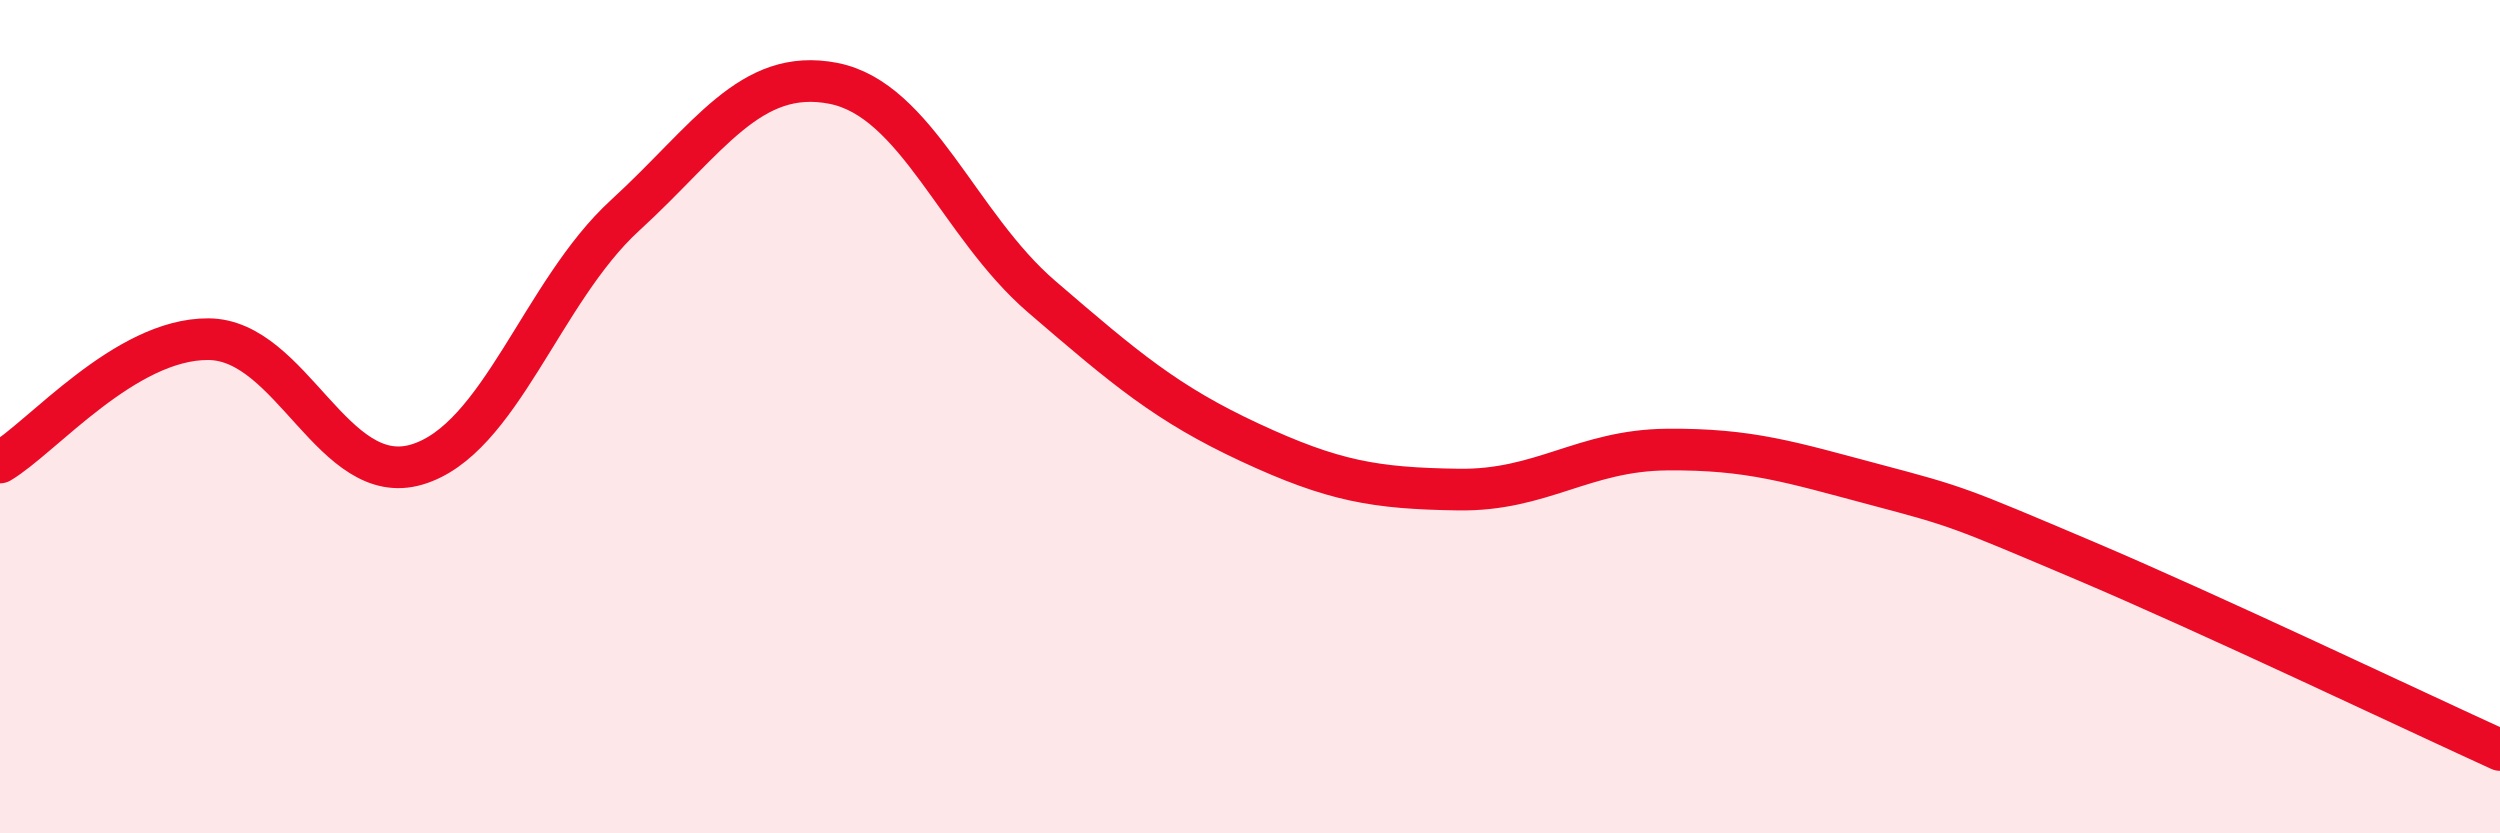 
    <svg width="60" height="20" viewBox="0 0 60 20" xmlns="http://www.w3.org/2000/svg">
      <path
        d="M 0,11.1 C 1,10.51 3,8.13 5,8.14 C 7,8.15 8,11.74 10,11.15 C 12,10.56 13,7 15,5.17 C 17,3.34 18,1.61 20,2 C 22,2.39 23,5.4 25,7.12 C 27,8.84 28,9.69 30,10.62 C 32,11.55 33,11.72 35,11.75 C 37,11.78 38,10.81 40,10.79 C 42,10.77 43,11.1 45,11.63 C 47,12.16 47,12.17 50,13.44 C 53,14.71 58,17.09 60,18L60 20L0 20Z"
        fill="#EB0A25"
        opacity="0.1"
        stroke-linecap="round"
        stroke-linejoin="round"
      />
      <path
        d="M 0,11.1 C 1,10.51 3,8.13 5,8.14 C 7,8.15 8,11.74 10,11.15 C 12,10.56 13,7 15,5.17 C 17,3.34 18,1.61 20,2 C 22,2.39 23,5.4 25,7.12 C 27,8.84 28,9.69 30,10.62 C 32,11.55 33,11.72 35,11.75 C 37,11.78 38,10.81 40,10.79 C 42,10.77 43,11.1 45,11.63 C 47,12.16 47,12.17 50,13.44 C 53,14.71 58,17.09 60,18"
        stroke="#EB0A25"
        stroke-width="1"
        fill="none"
        stroke-linecap="round"
        stroke-linejoin="round"
      />
    </svg>
  